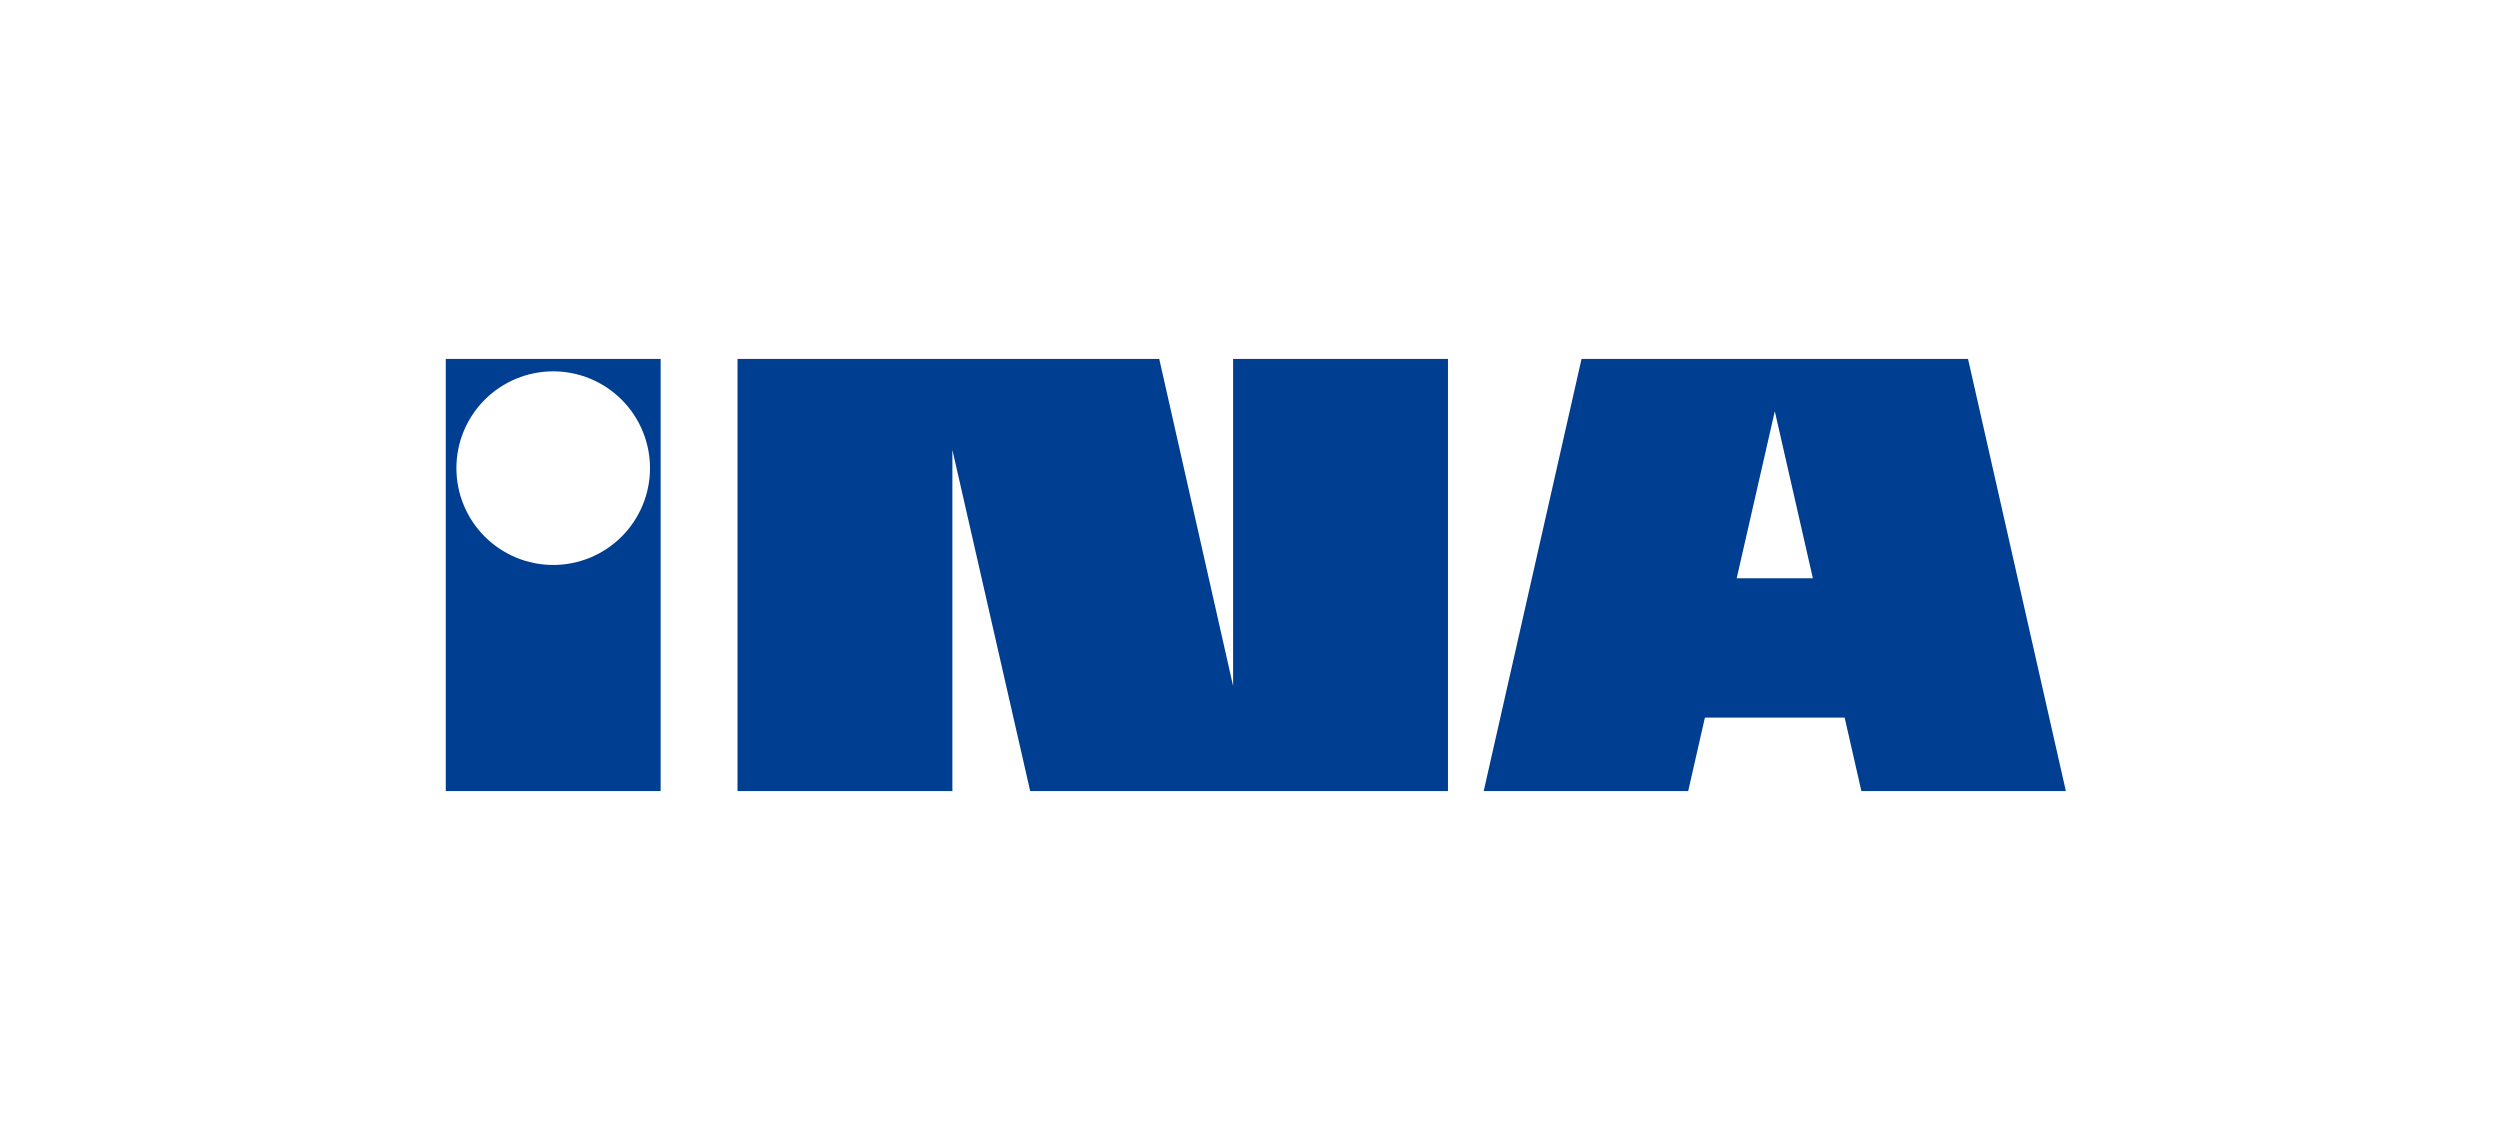 <svg width="236" height="108" viewBox="0 0 236 108" fill="none" xmlns="http://www.w3.org/2000/svg">
<rect width="236" height="108" fill="white"/>
<g style="mix-blend-mode:luminosity" clip-path="url(#clip0_19_438)">
<path d="M42.081 33.886H62.364V74.675H42.081V33.886ZM69.622 33.886V74.675H89.905V42.468L97.248 74.675H118.667H136.688V33.886H116.405V64.755L109.433 33.886H89.905H69.622ZM149.297 33.886L140.062 74.675H159.365L160.945 67.739H174.134L175.714 74.675H195.017L185.782 33.886H168.6H166.479H149.297ZM167.542 38.821L171.135 54.589H163.944L167.542 38.821Z" fill="#003E92"/>
<path d="M61.361 44.193C61.361 46.617 60.398 48.941 58.684 50.655C56.97 52.369 54.646 53.332 52.222 53.332C49.798 53.332 47.474 52.369 45.76 50.655C44.046 48.941 43.084 46.617 43.084 44.193C43.084 41.77 44.046 39.445 45.76 37.731C47.474 36.017 49.798 35.055 52.222 35.055C54.646 35.055 56.97 36.017 58.684 37.731C60.398 39.445 61.361 41.77 61.361 44.193Z" fill="white"/>
</g>
<defs>
<clipPath id="clip0_19_438">
<rect width="156" height="42.9" fill="white" transform="translate(40 32.55)"/>
</clipPath>
</defs>
</svg>
